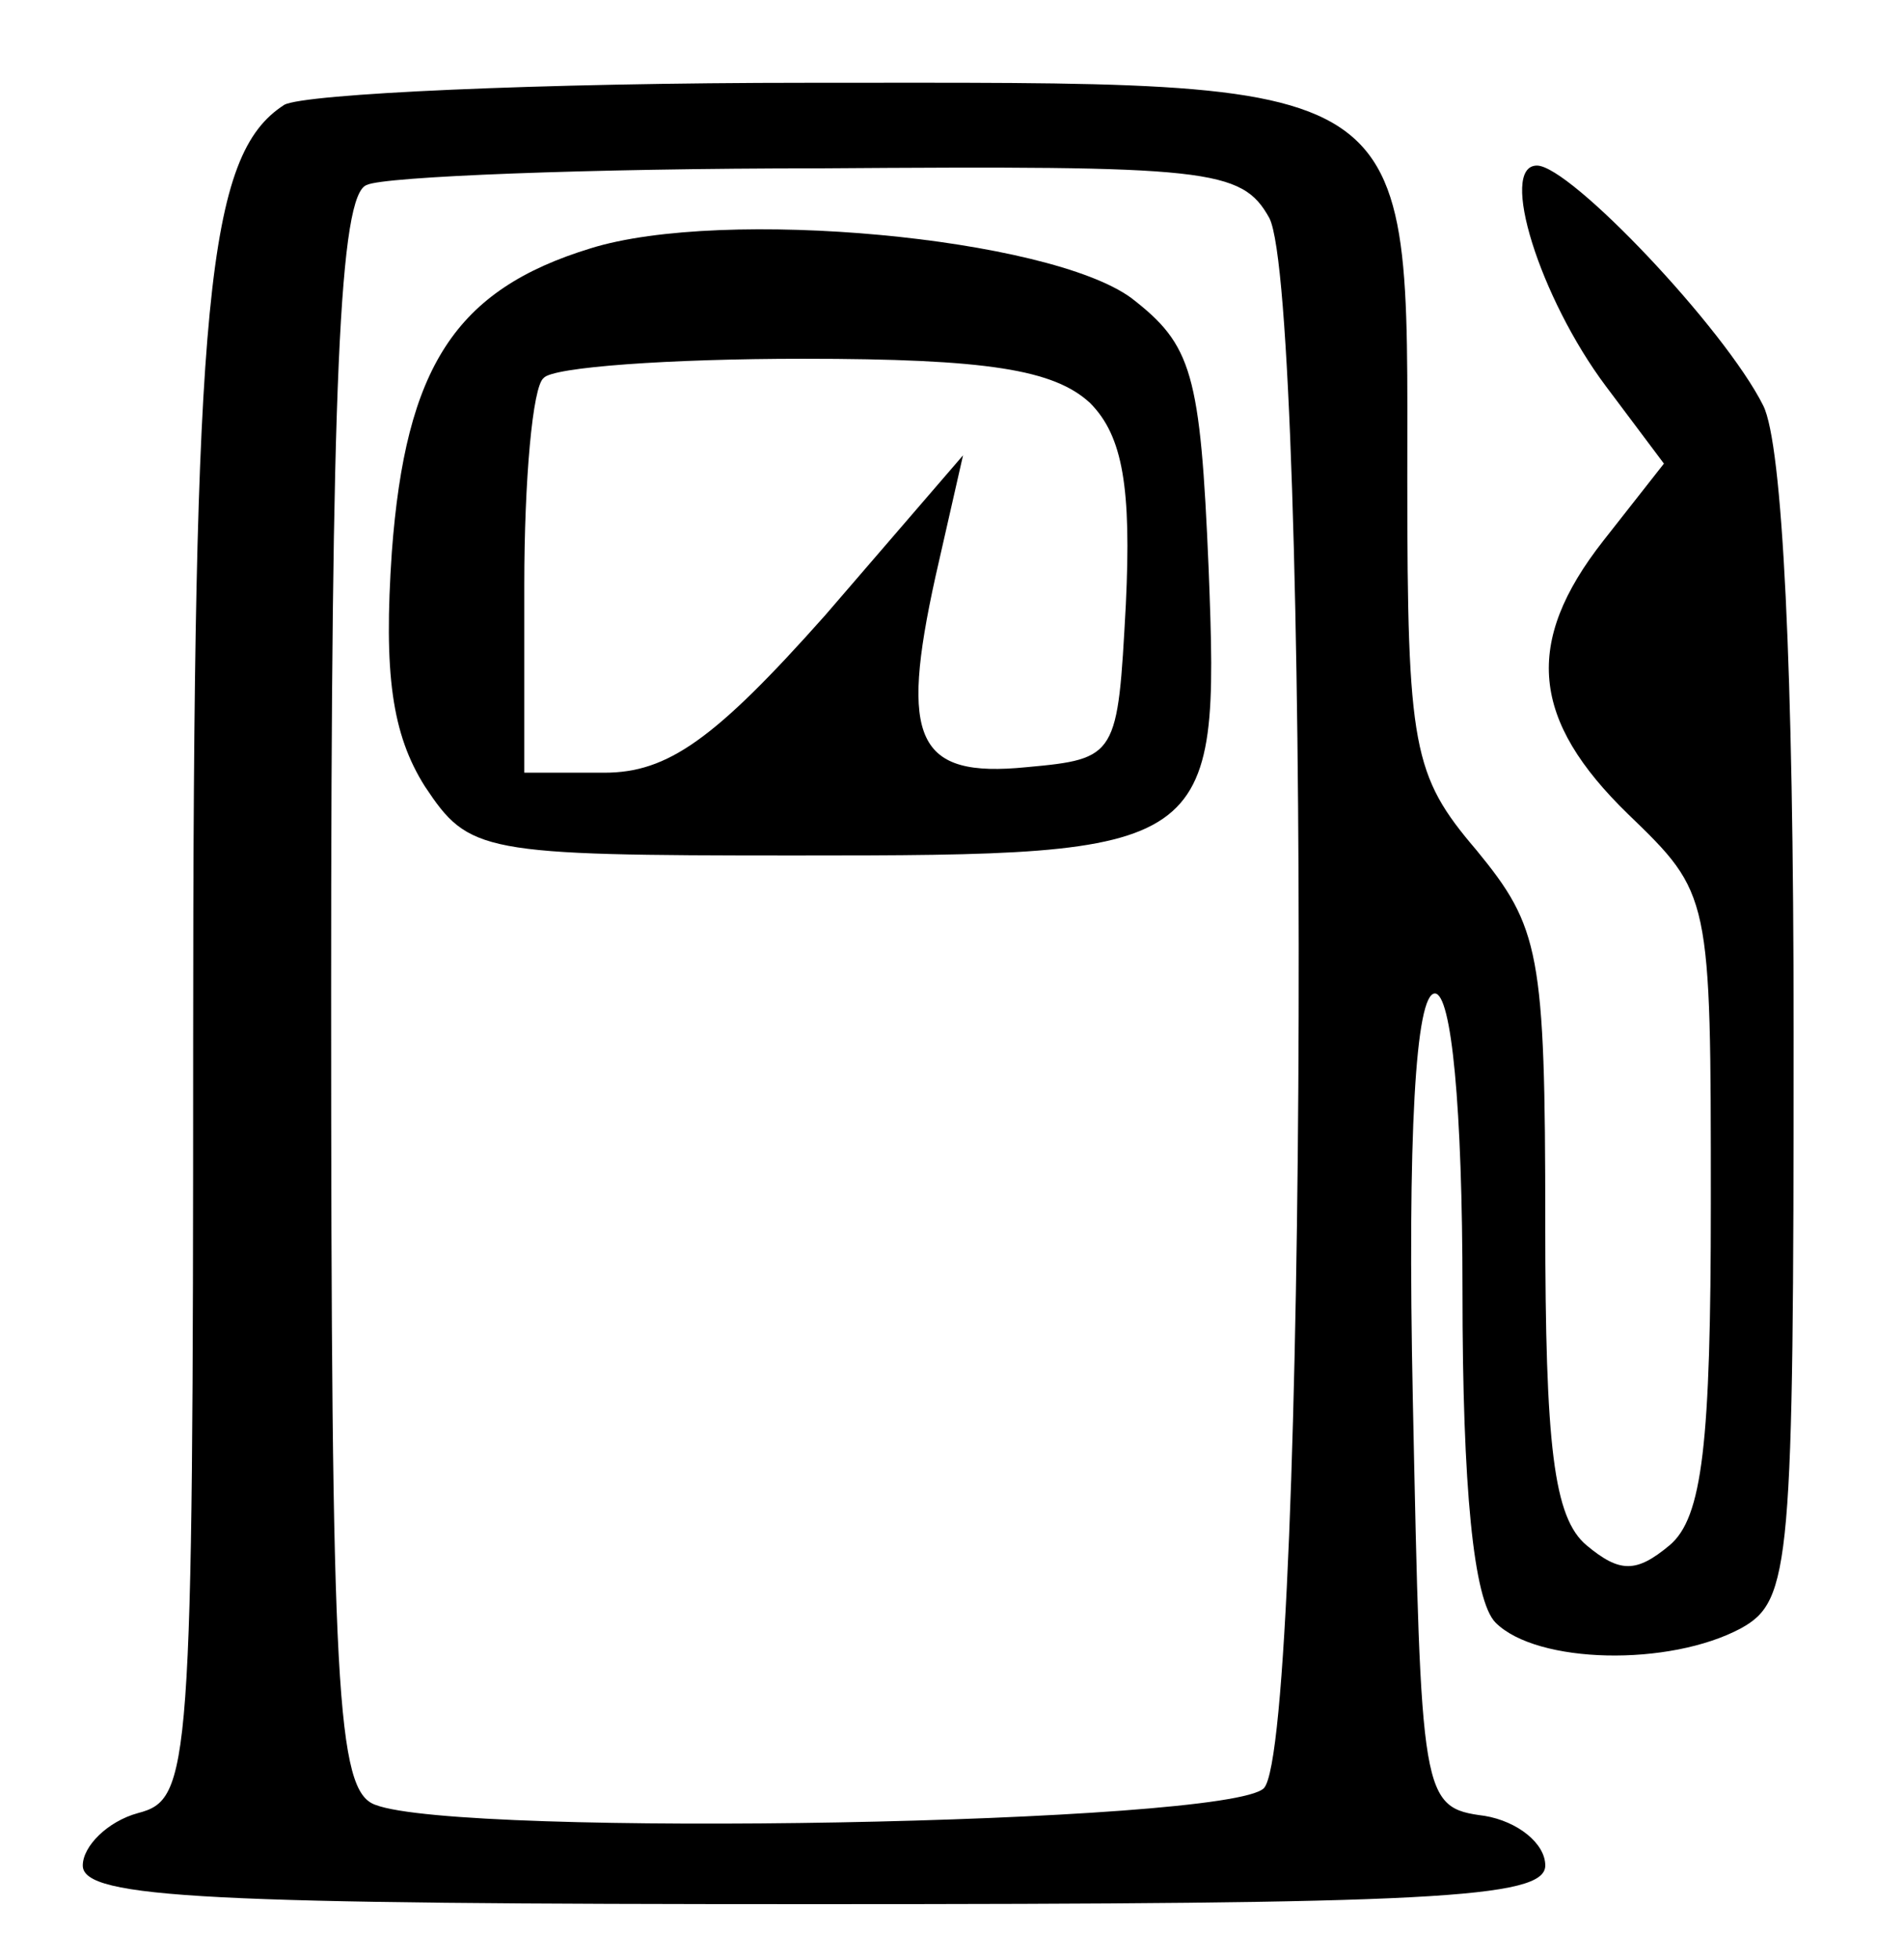 <?xml version="1.0" standalone="no"?>
<!DOCTYPE svg PUBLIC "-//W3C//DTD SVG 20010904//EN"
 "http://www.w3.org/TR/2001/REC-SVG-20010904/DTD/svg10.dtd">
<svg version="1.0" xmlns="http://www.w3.org/2000/svg"
 width="69pt" height="71pt" viewBox="0 0 69 71"
 preserveAspectRatio="xMidYMid meet" fill="currentColor">

<g transform="translate(0,71) scale(0.1,-0.1)"
 stroke="none">
<path d="M103 672 c-28 -18 -33 -70 -33 -339 0 -266 -1 -275 -20 -280 -11 -3
-20 -12 -20 -19 0 -12 46 -14 265 -14 223 0 265 2 265 14 0 8 -10 16 -22 18
-23 3 -23 6 -26 151 -2 96 1 147 8 147 6 0 10 -41 10 -108 0 -71 4 -112 12
-120 15 -15 63 -16 89 -2 18 10 19 23 19 216 0 132 -4 213 -11 227 -14 28 -70
87 -82 87 -14 0 1 -48 25 -80 l21 -28 -22 -28 c-29 -37 -26 -65 9 -99 30 -29
30 -29 30 -141 0 -87 -3 -114 -15 -124 -12 -10 -18 -10 -30 0 -12 10 -15 36
-15 117 0 98 -2 107 -25 135 -23 27 -25 37 -25 134 0 149 7 144 -217 144 -98
0 -183 -4 -190 -8z m357 -41 c15 -29 14 -553 -2 -569 -13 -13 -291 -18 -322
-6 -14 5 -16 41 -16 294 0 221 3 290 13 293 6 3 80 6 164 6 141 1 153 0 163
-18z"/>
<path d="M214 620 c-49 -15 -67 -43 -72 -110 -3 -44 0 -66 12 -85 16 -24 20
-25 134 -25 152 0 154 1 150 104 -3 71 -6 81 -28 98 -30 22 -148 33 -196 18z
m181 -56 c12 -12 15 -31 13 -73 -3 -55 -3 -56 -36 -59 -40 -4 -46 10 -33 69
l10 44 -50 -58 c-40 -45 -57 -57 -80 -57 l-29 0 0 68 c0 38 3 72 7 75 3 4 46
7 94 7 67 0 91 -4 104 -16z"/>
</g>
</svg>
